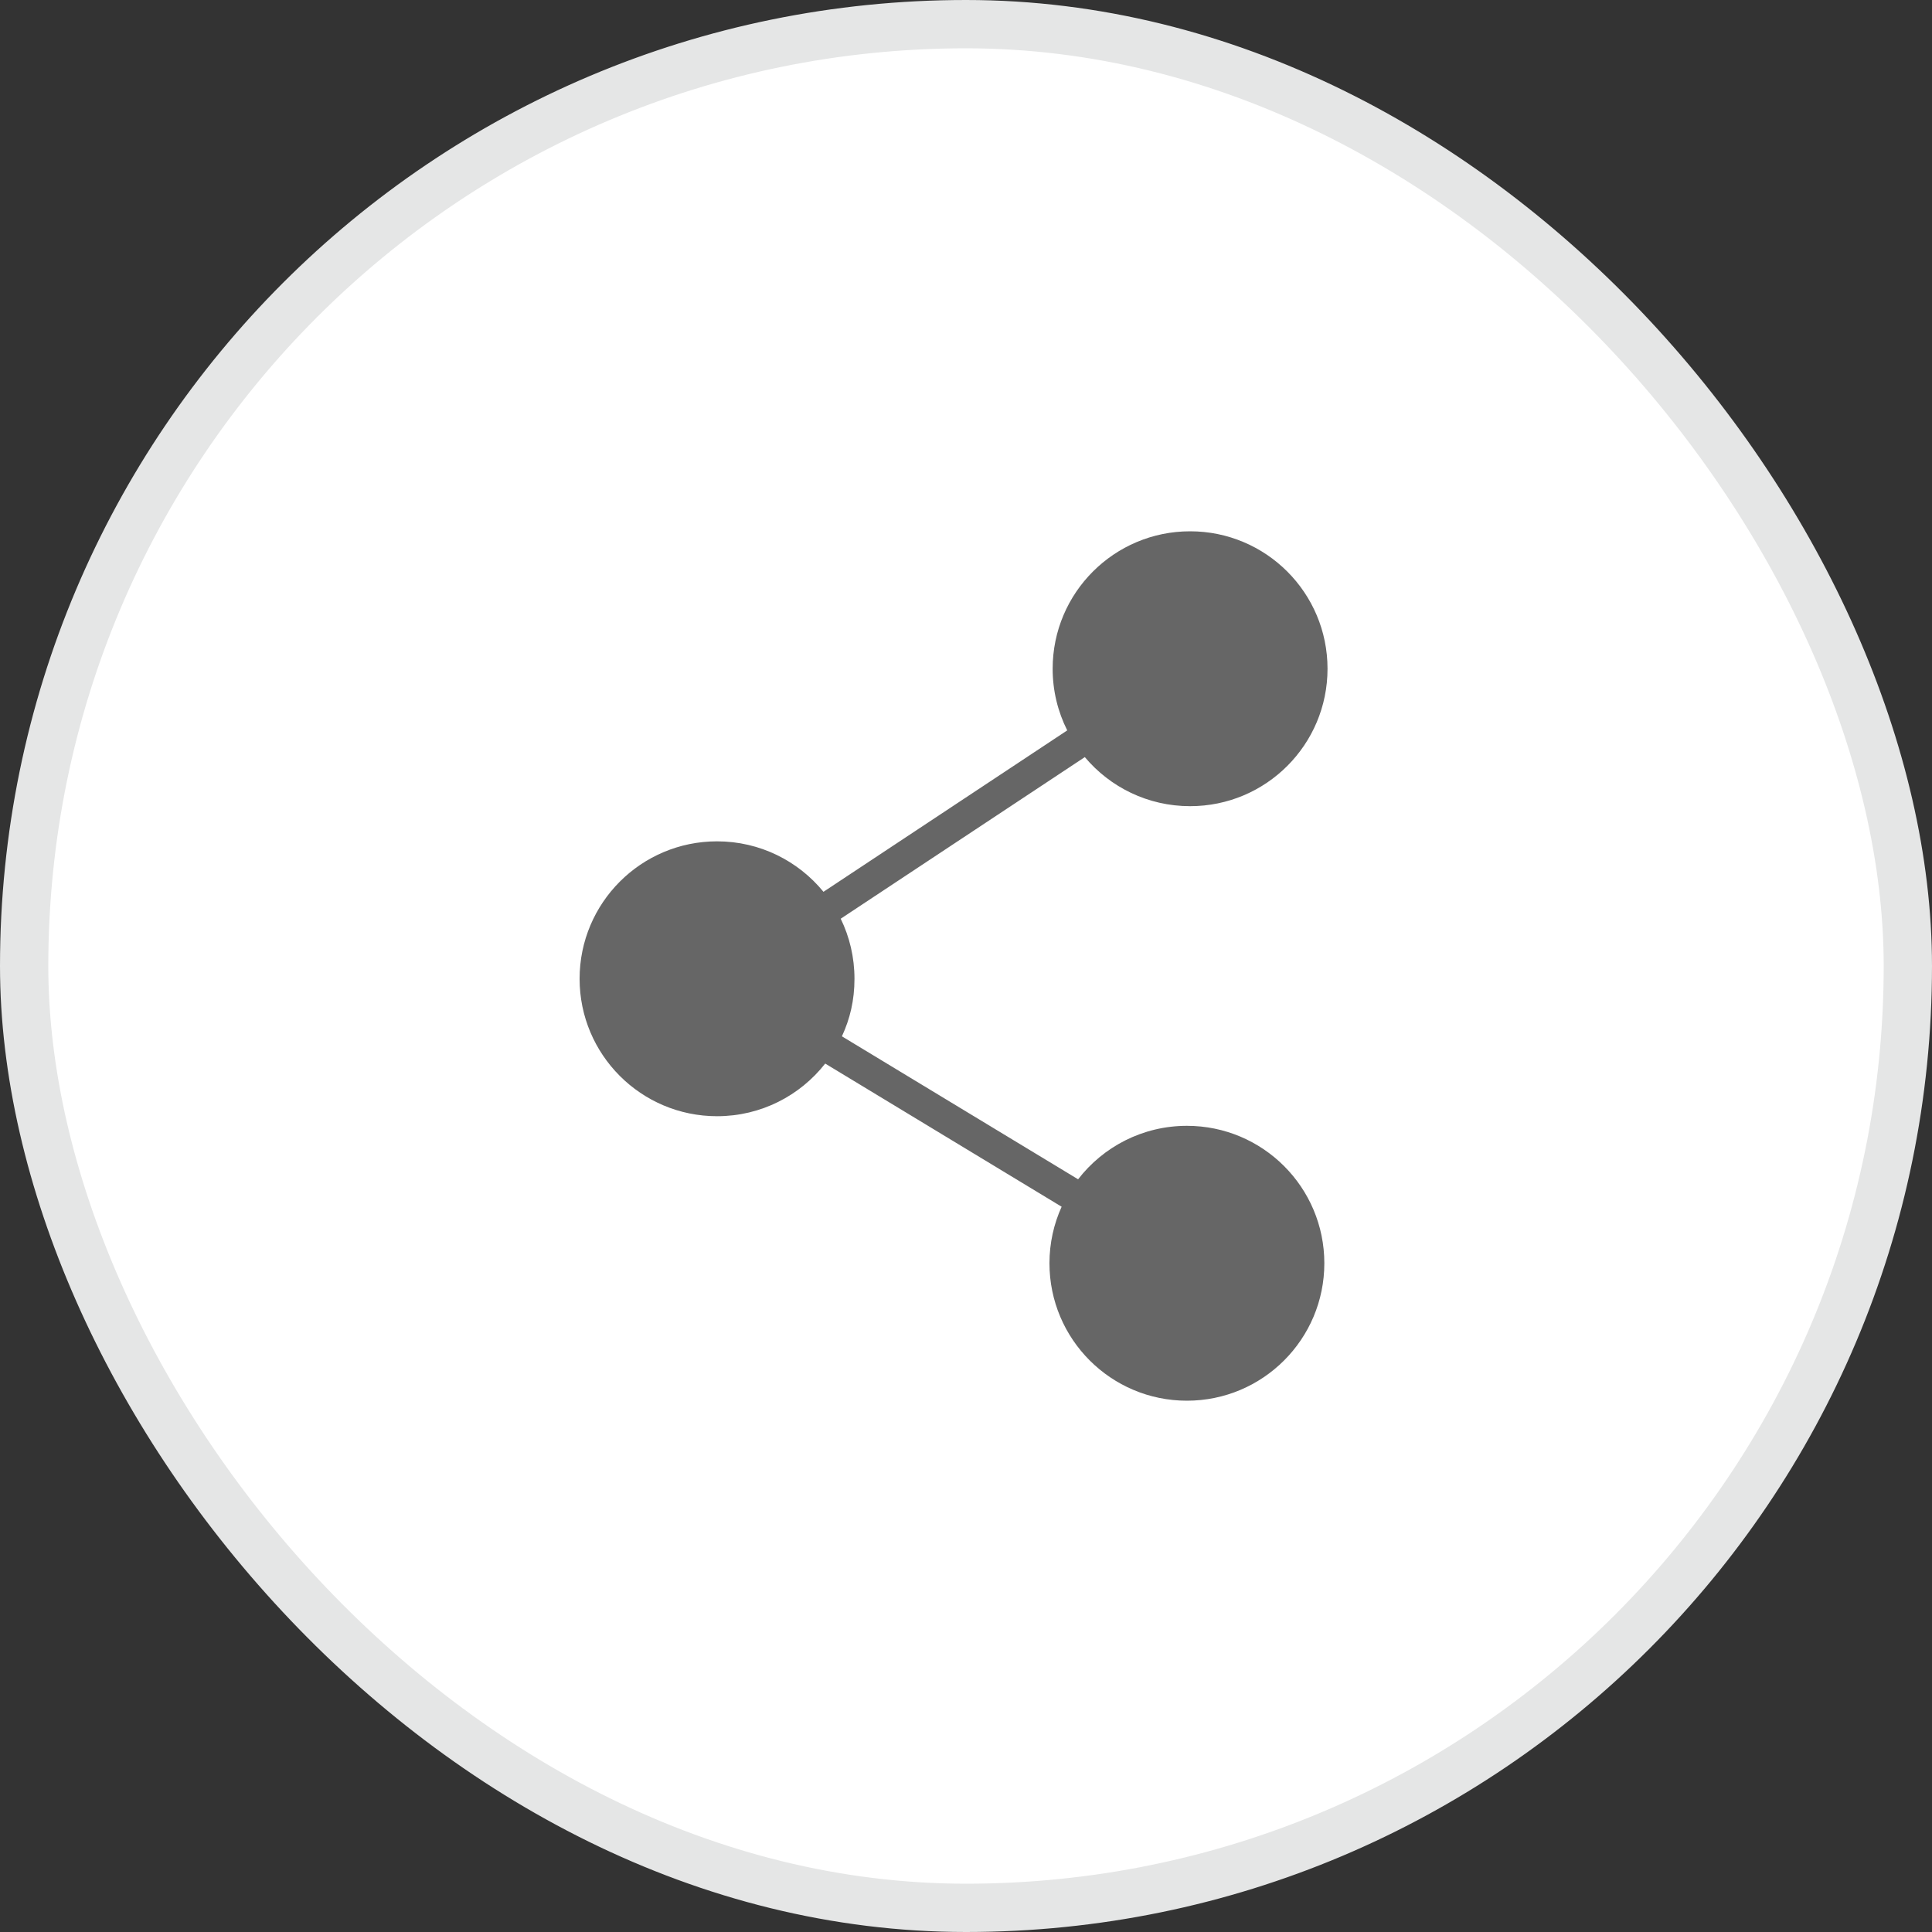 <svg width="40" height="40" viewBox="0 0 40 40" fill="none" xmlns="http://www.w3.org/2000/svg">
<rect x="0" y="0" width="40" height="40" fill="#333333" stroke="none"/>
<rect x="0.5" y="0.5" width="39" height="39" rx="19.5" fill="white"/>
<rect x="0.5" y="0.5" width="39" height="39" rx="19.5" stroke="#E5E6E6"/>
<path d="M27.419 26.154C27.419 27.726 26.145 29 24.574 29C23.002 29 21.728 27.726 21.728 26.154C21.728 25.737 21.818 25.341 21.98 24.984L17.085 22.02C16.564 22.684 15.755 23.11 14.846 23.11C13.274 23.11 12 21.836 12 20.265C12 18.693 13.274 17.419 14.846 17.419C15.734 17.419 16.527 17.826 17.049 18.464L22.096 15.122C21.903 14.738 21.794 14.305 21.794 13.846C21.794 12.274 23.068 11 24.64 11C26.212 11 27.485 12.274 27.485 13.846C27.485 15.417 26.212 16.691 24.64 16.691C23.764 16.691 22.981 16.296 22.46 15.675L17.406 19.021C17.589 19.397 17.691 19.819 17.691 20.265C17.691 20.711 17.598 21.094 17.431 21.456L22.321 24.416C22.841 23.743 23.657 23.309 24.574 23.309C26.145 23.309 27.419 24.583 27.419 26.155L27.419 26.154Z" fill="#666666"/>
</svg>
